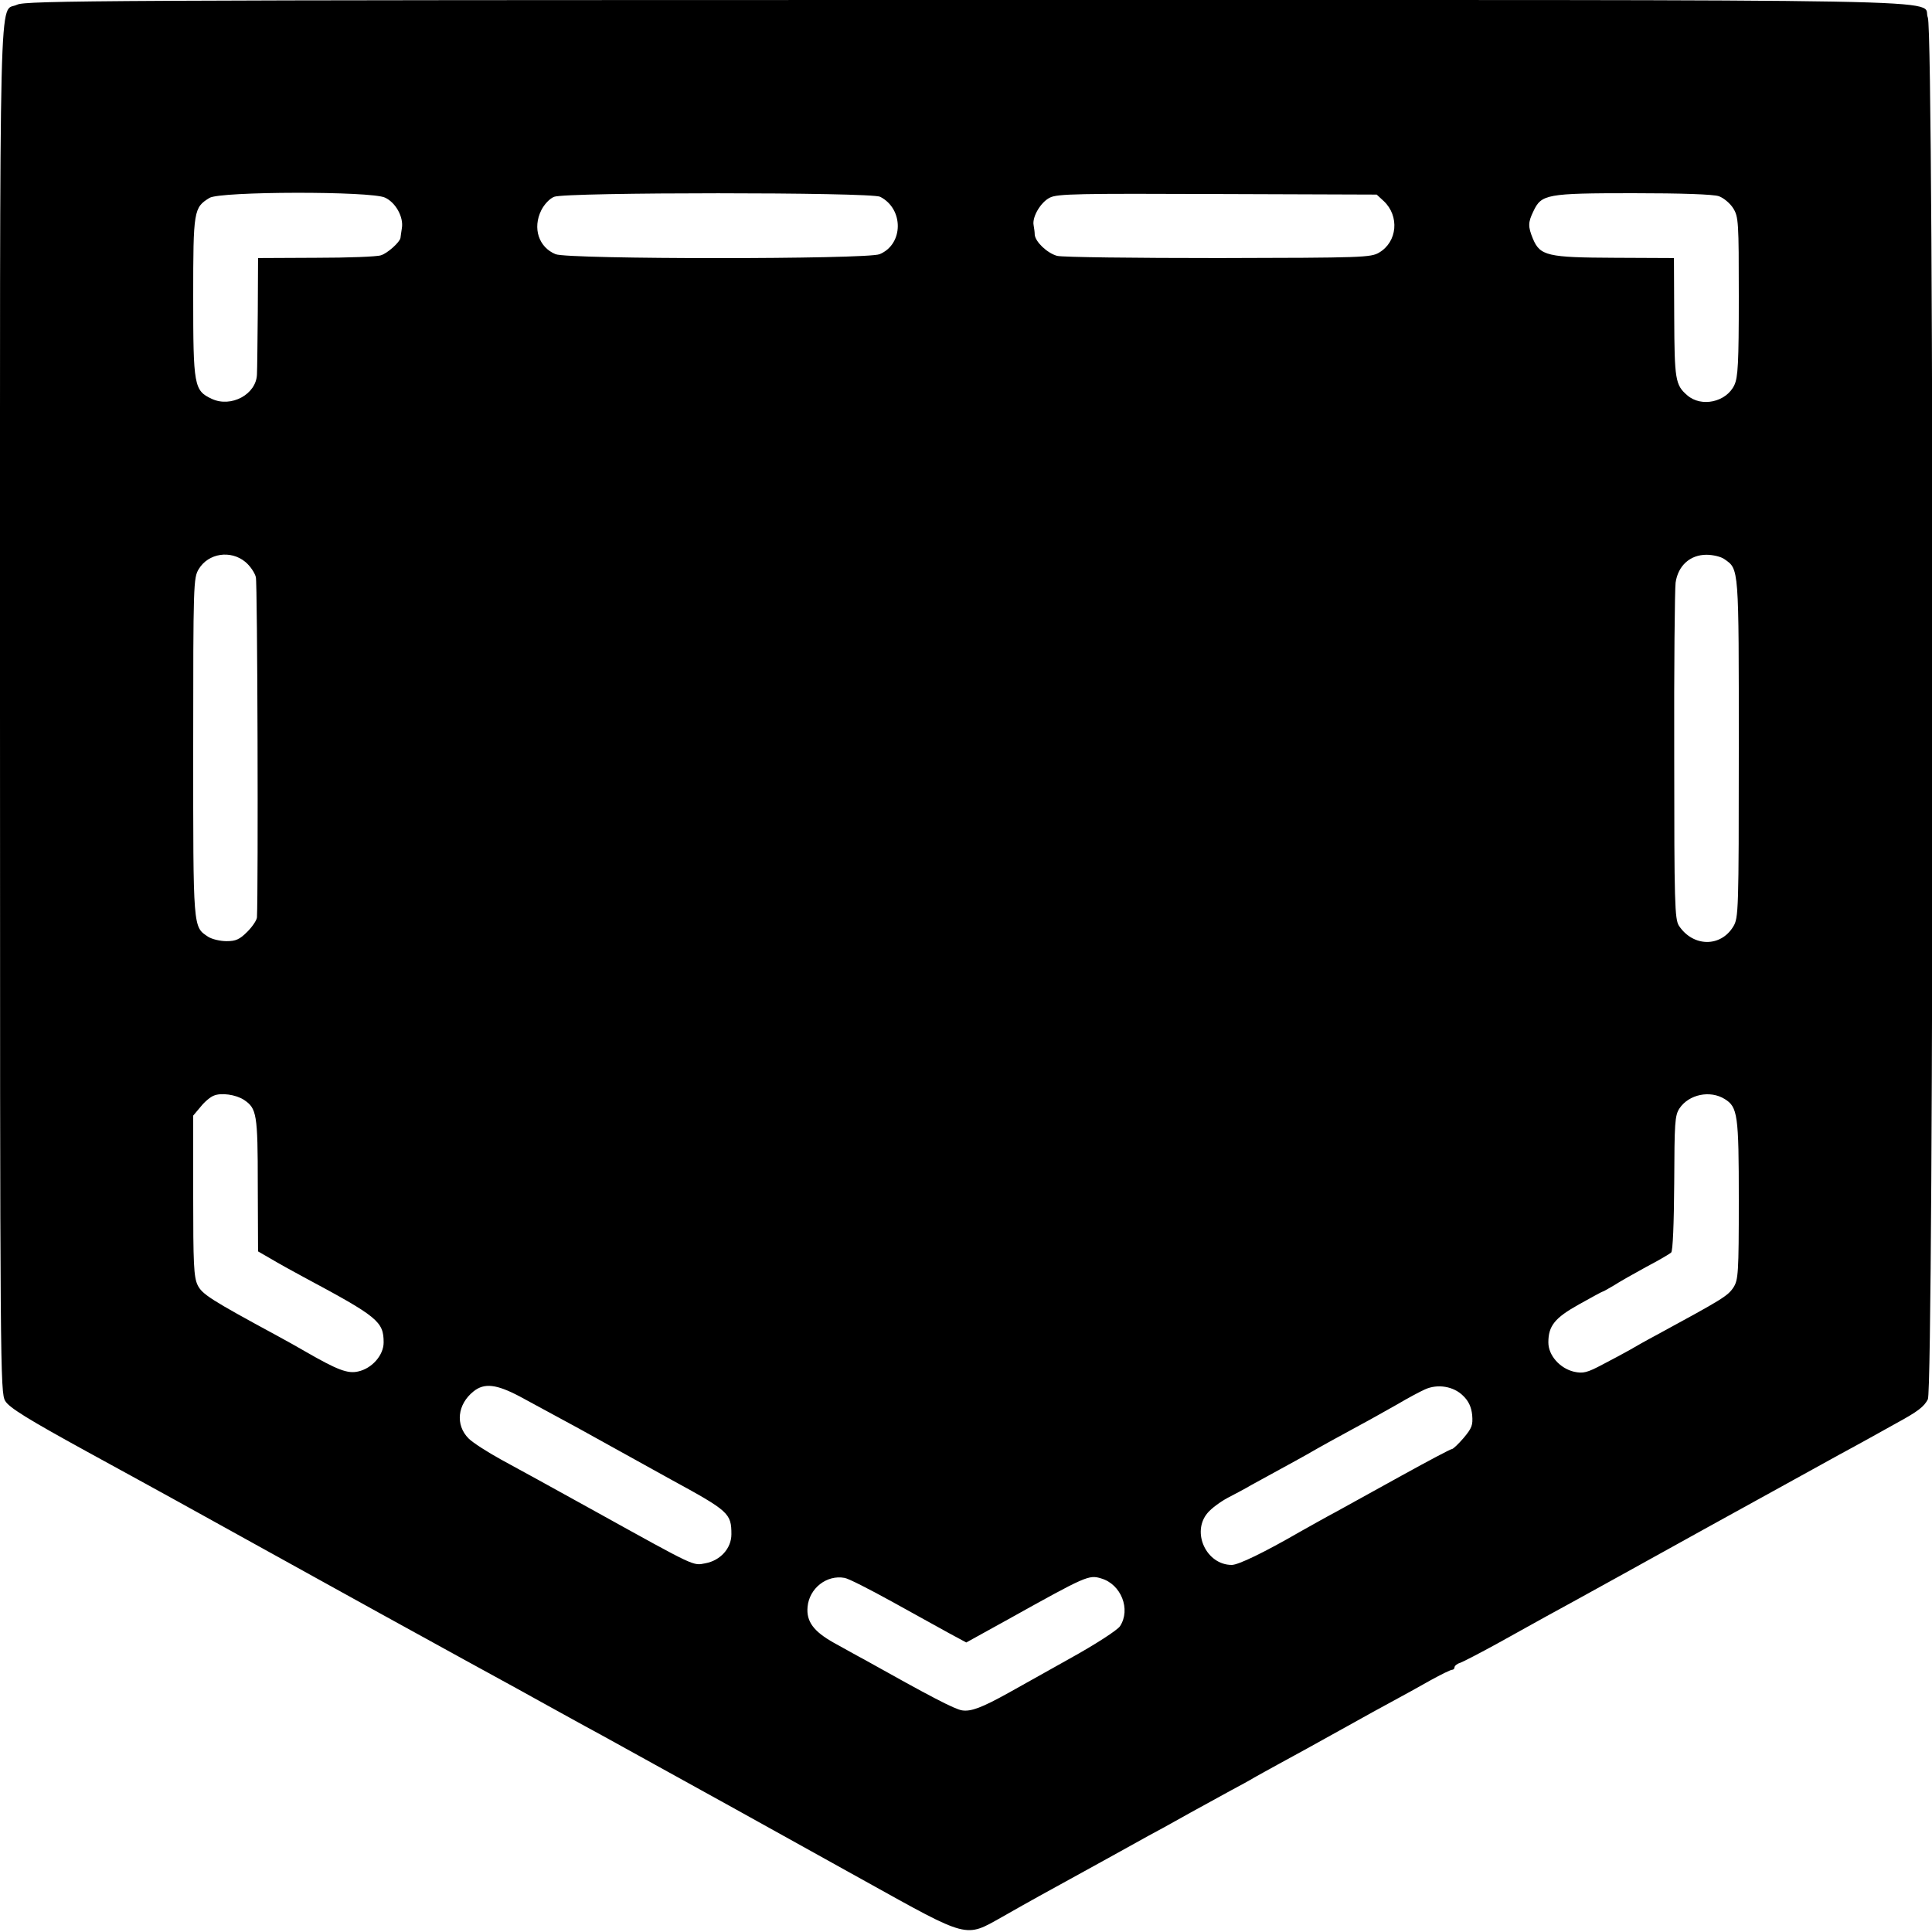 <?xml version="1.0" standalone="no"?>
<!DOCTYPE svg PUBLIC "-//W3C//DTD SVG 20010904//EN"
 "http://www.w3.org/TR/2001/REC-SVG-20010904/DTD/svg10.dtd">
<svg version="1.0" xmlns="http://www.w3.org/2000/svg"
 width="700pt" height="700pt" viewBox="0 0 700 700"
 preserveAspectRatio="xMidYMid meet">
<g transform="translate(0,700) scale(0.1,-0.1)"
fill="#000000" stroke="none">
<path d="M62 6983 c-67 -33 -62 178 -62 -2550 0 -2409 1 -2479 19 -2509 14
-24 82 -66 297 -184 154 -84 297 -163 319 -175 59 -33 223 -123 280 -155 28
-15 133 -74 235 -130 217 -120 213 -118 535 -295 138 -75 273 -150 300 -165
28 -15 115 -64 195 -107 80 -44 165 -91 190 -105 101 -56 152 -84 295 -163 83
-46 294 -163 470 -261 378 -210 361 -205 495 -130 47 27 108 61 135 76 99 54
241 133 285 157 25 14 74 41 110 61 36 19 79 43 95 52 28 16 63 35 205 113 30
16 69 37 85 47 17 9 55 31 85 47 48 26 134 73 290 160 25 14 79 44 120 66 41
22 106 58 143 79 38 21 73 38 78 38 5 0 9 4 9 9 0 5 9 13 20 16 11 4 71 35
133 69 61 34 144 80 182 101 60 32 446 246 585 323 54 30 405 223 475 262 67
36 162 89 205 113 79 43 101 60 115 87 22 43 23 4952 0 5006 -29 70 276 64
-3487 64 -3123 0 -3406 -2 -3436 -17z m1333 -699 c39 -18 68 -71 61 -111 -2
-16 -5 -31 -5 -35 -2 -15 -47 -56 -71 -63 -14 -5 -119 -9 -235 -9 l-210 -1 -1
-195 c-1 -107 -2 -209 -3 -226 -2 -73 -94 -122 -164 -89 -64 30 -67 47 -67
370 0 313 2 323 59 358 38 24 586 25 636 1z m1794 3 c86 -44 85 -172 -2 -208
-46 -19 -1128 -19 -1174 0 -61 25 -84 94 -52 159 11 22 31 43 47 49 41 17
1149 17 1181 0z m1825 -16 c57 -54 49 -147 -17 -186 -30 -18 -59 -19 -582 -20
-302 0 -566 3 -585 8 -36 10 -79 51 -81 77 0 8 -2 23 -4 34 -6 30 26 84 59
100 27 14 106 15 608 13 l576 -2 26 -24z m1214 18 c17 -6 41 -26 52 -44 19
-31 20 -49 20 -320 0 -241 -3 -292 -16 -320 -29 -62 -120 -82 -171 -37 -43 37
-46 57 -47 282 l-1 215 -215 1 c-243 1 -270 7 -296 69 -18 44 -18 59 2 100 29
61 47 65 360 65 177 0 293 -4 312 -11z m-5339 -1325 c17 -14 34 -39 38 -55 6
-22 9 -1130 4 -1233 -1 -10 -16 -33 -35 -52 -28 -28 -42 -34 -75 -34 -23 0
-53 7 -67 16 -55 37 -54 22 -54 686 0 596 1 614 20 646 35 58 116 70 169 26z
m5359 10 c53 -37 52 -25 52 -686 0 -589 -1 -614 -20 -645 -46 -76 -146 -74
-197 3 -15 24 -17 79 -17 613 -1 322 2 606 5 630 9 62 53 101 112 101 23 0 53
-7 65 -16z m-5364 -1959 c46 -31 50 -50 50 -307 l1 -242 45 -26 c25 -15 79
-45 120 -67 269 -144 290 -161 290 -237 0 -46 -42 -94 -92 -105 -38 -9 -75 5
-193 73 -22 13 -67 38 -100 56 -242 131 -273 151 -289 184 -14 29 -16 79 -16
324 l0 290 27 32 c14 18 36 36 47 40 27 12 81 4 110 -15z m5365 3 c47 -29 51
-57 51 -365 0 -265 -2 -290 -19 -317 -21 -32 -40 -43 -281 -174 -36 -19 -78
-43 -95 -53 -16 -9 -60 -33 -97 -52 -58 -31 -72 -34 -105 -27 -51 12 -93 59
-93 106 0 60 23 89 111 138 45 25 83 46 85 46 3 0 21 11 42 23 20 13 73 43
117 67 44 23 85 47 90 52 6 5 10 104 11 251 1 219 2 245 19 271 34 51 111 67
164 34z m-4367 -1077 c41 -22 137 -74 214 -116 195 -108 227 -126 334 -185
211 -115 220 -123 220 -199 0 -51 -40 -95 -94 -105 -46 -9 -31 -16 -401 189
-137 76 -290 160 -340 187 -49 27 -102 61 -117 76 -49 49 -41 124 18 171 39
31 82 26 166 -18z m3419 2 c20 -19 30 -41 33 -70 3 -37 -1 -47 -31 -83 -19
-22 -38 -40 -42 -40 -5 0 -86 -43 -182 -96 -96 -53 -203 -112 -239 -132 -36
-19 -94 -52 -130 -72 -128 -74 -223 -120 -247 -120 -92 0 -147 118 -88 188 14
17 47 41 73 55 27 14 65 34 85 46 20 11 67 37 104 57 37 20 82 45 98 54 43 25
119 67 195 108 36 19 95 53 133 74 37 22 82 46 100 54 46 21 104 11 138 -23z
m-2071 -745 c80 -44 173 -96 208 -115 l63 -34 152 84 c282 157 292 162 337
148 72 -21 108 -112 68 -173 -9 -14 -89 -66 -185 -119 -92 -52 -190 -106 -218
-122 -97 -54 -137 -69 -169 -64 -27 4 -115 50 -356 185 -25 13 -74 41 -109 60
-73 41 -100 77 -95 130 6 67 69 117 134 105 14 -2 90 -41 170 -85z"/>
</g>
</svg>
